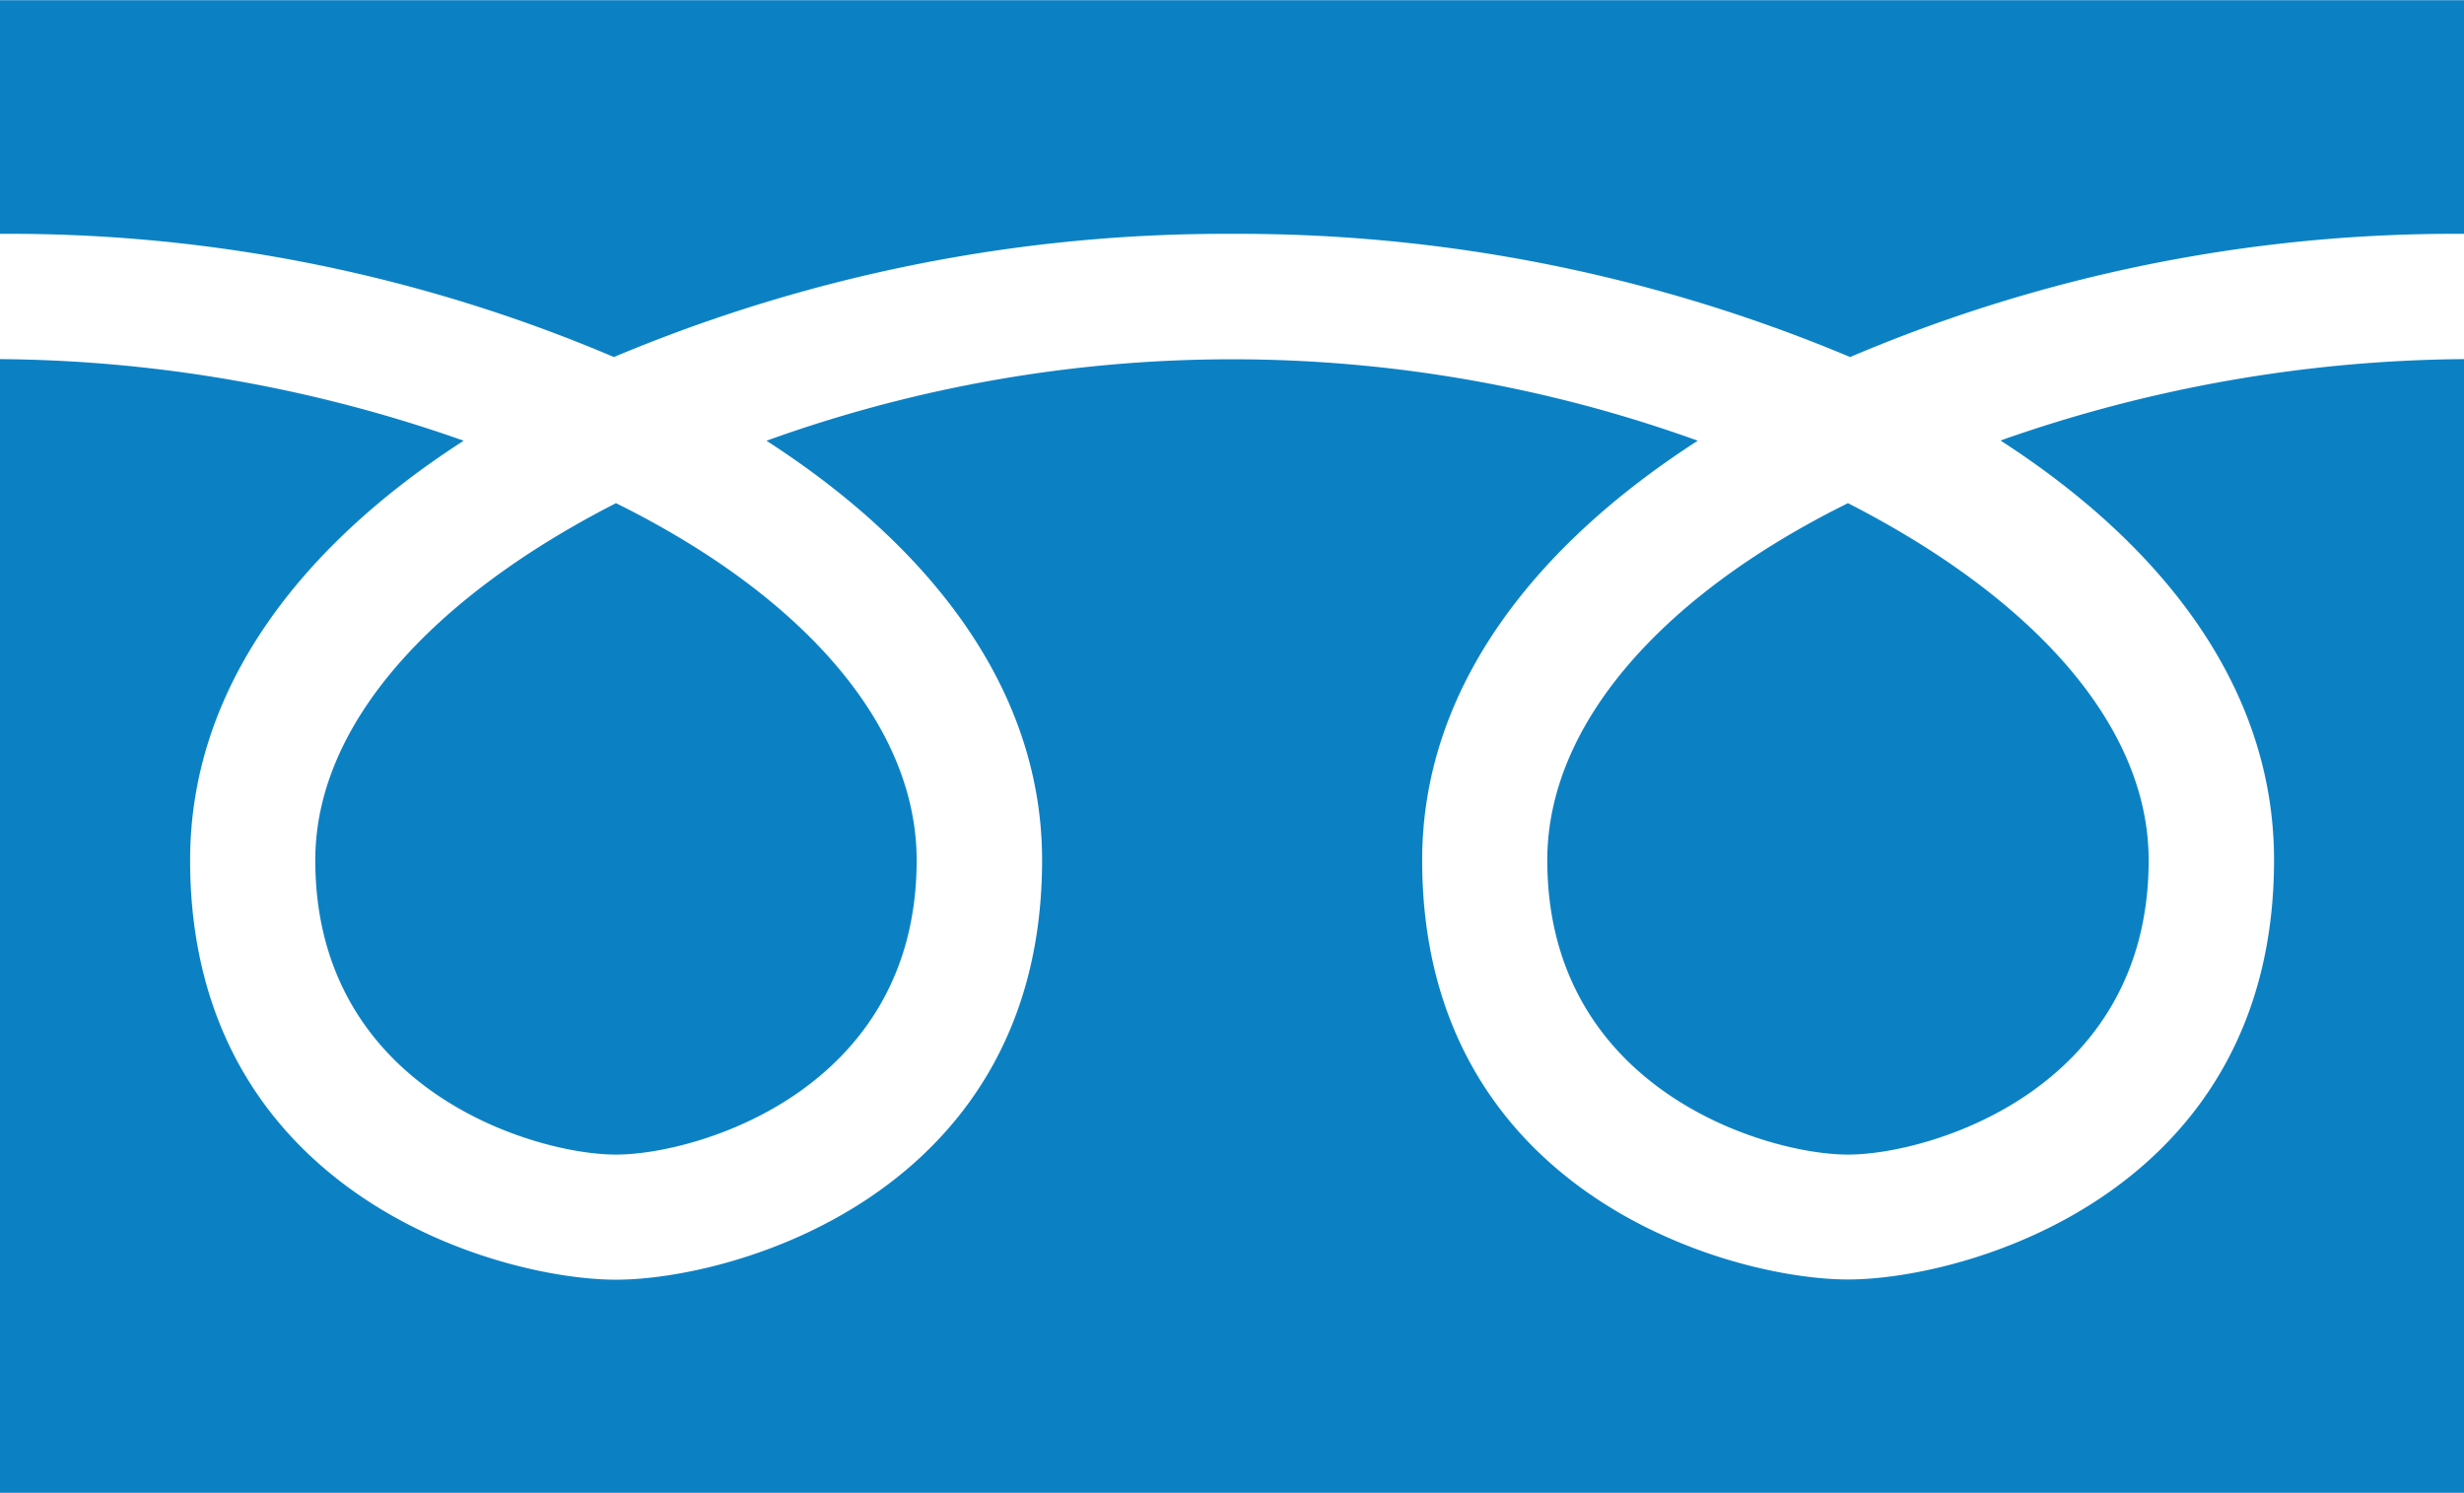<svg xmlns="http://www.w3.org/2000/svg" width="46.398" height="28.114" viewBox="0 0 46.398 28.114"><path d="M30.256-6.68c0,4.325,4.129,5.544,5.662,5.544s5.662-1.219,5.662-5.544c0-2.556-2.2-4.954-5.662-6.724C32.419-11.674,30.256-9.236,30.256-6.68ZM12.719-1.136c1.533,0,5.662-1.219,5.662-5.544,0-2.556-2.163-4.994-5.662-6.724C9.259-11.634,7.057-9.236,7.057-6.68,7.057-2.355,11.186-1.136,12.719-1.136Zm34.8,6.37V-16.117a26.792,26.792,0,0,0-8.729,1.533c2.988,1.927,5.151,4.6,5.151,7.9,0,6.291-5.819,7.9-8.021,7.9S27.9-.389,27.9-6.68c0-3.3,2.2-5.977,5.19-7.9a25.835,25.835,0,0,0-17.537,0c2.988,1.927,5.19,4.6,5.19,7.9,0,6.291-5.819,7.9-8.021,7.9S4.7-.389,4.7-6.68c0-3.3,2.163-5.977,5.151-7.9A26.792,26.792,0,0,0,1.12-16.117V5.234Zm0-23.71v-4.4H1.12v4.4a29.046,29.046,0,0,1,11.56,2.32,29.709,29.709,0,0,1,11.639-2.32,29.71,29.71,0,0,1,11.639,2.32A29.046,29.046,0,0,1,47.518-18.476Z" transform="translate(-1.12 22.88)" fill="#0b81c4"/></svg>